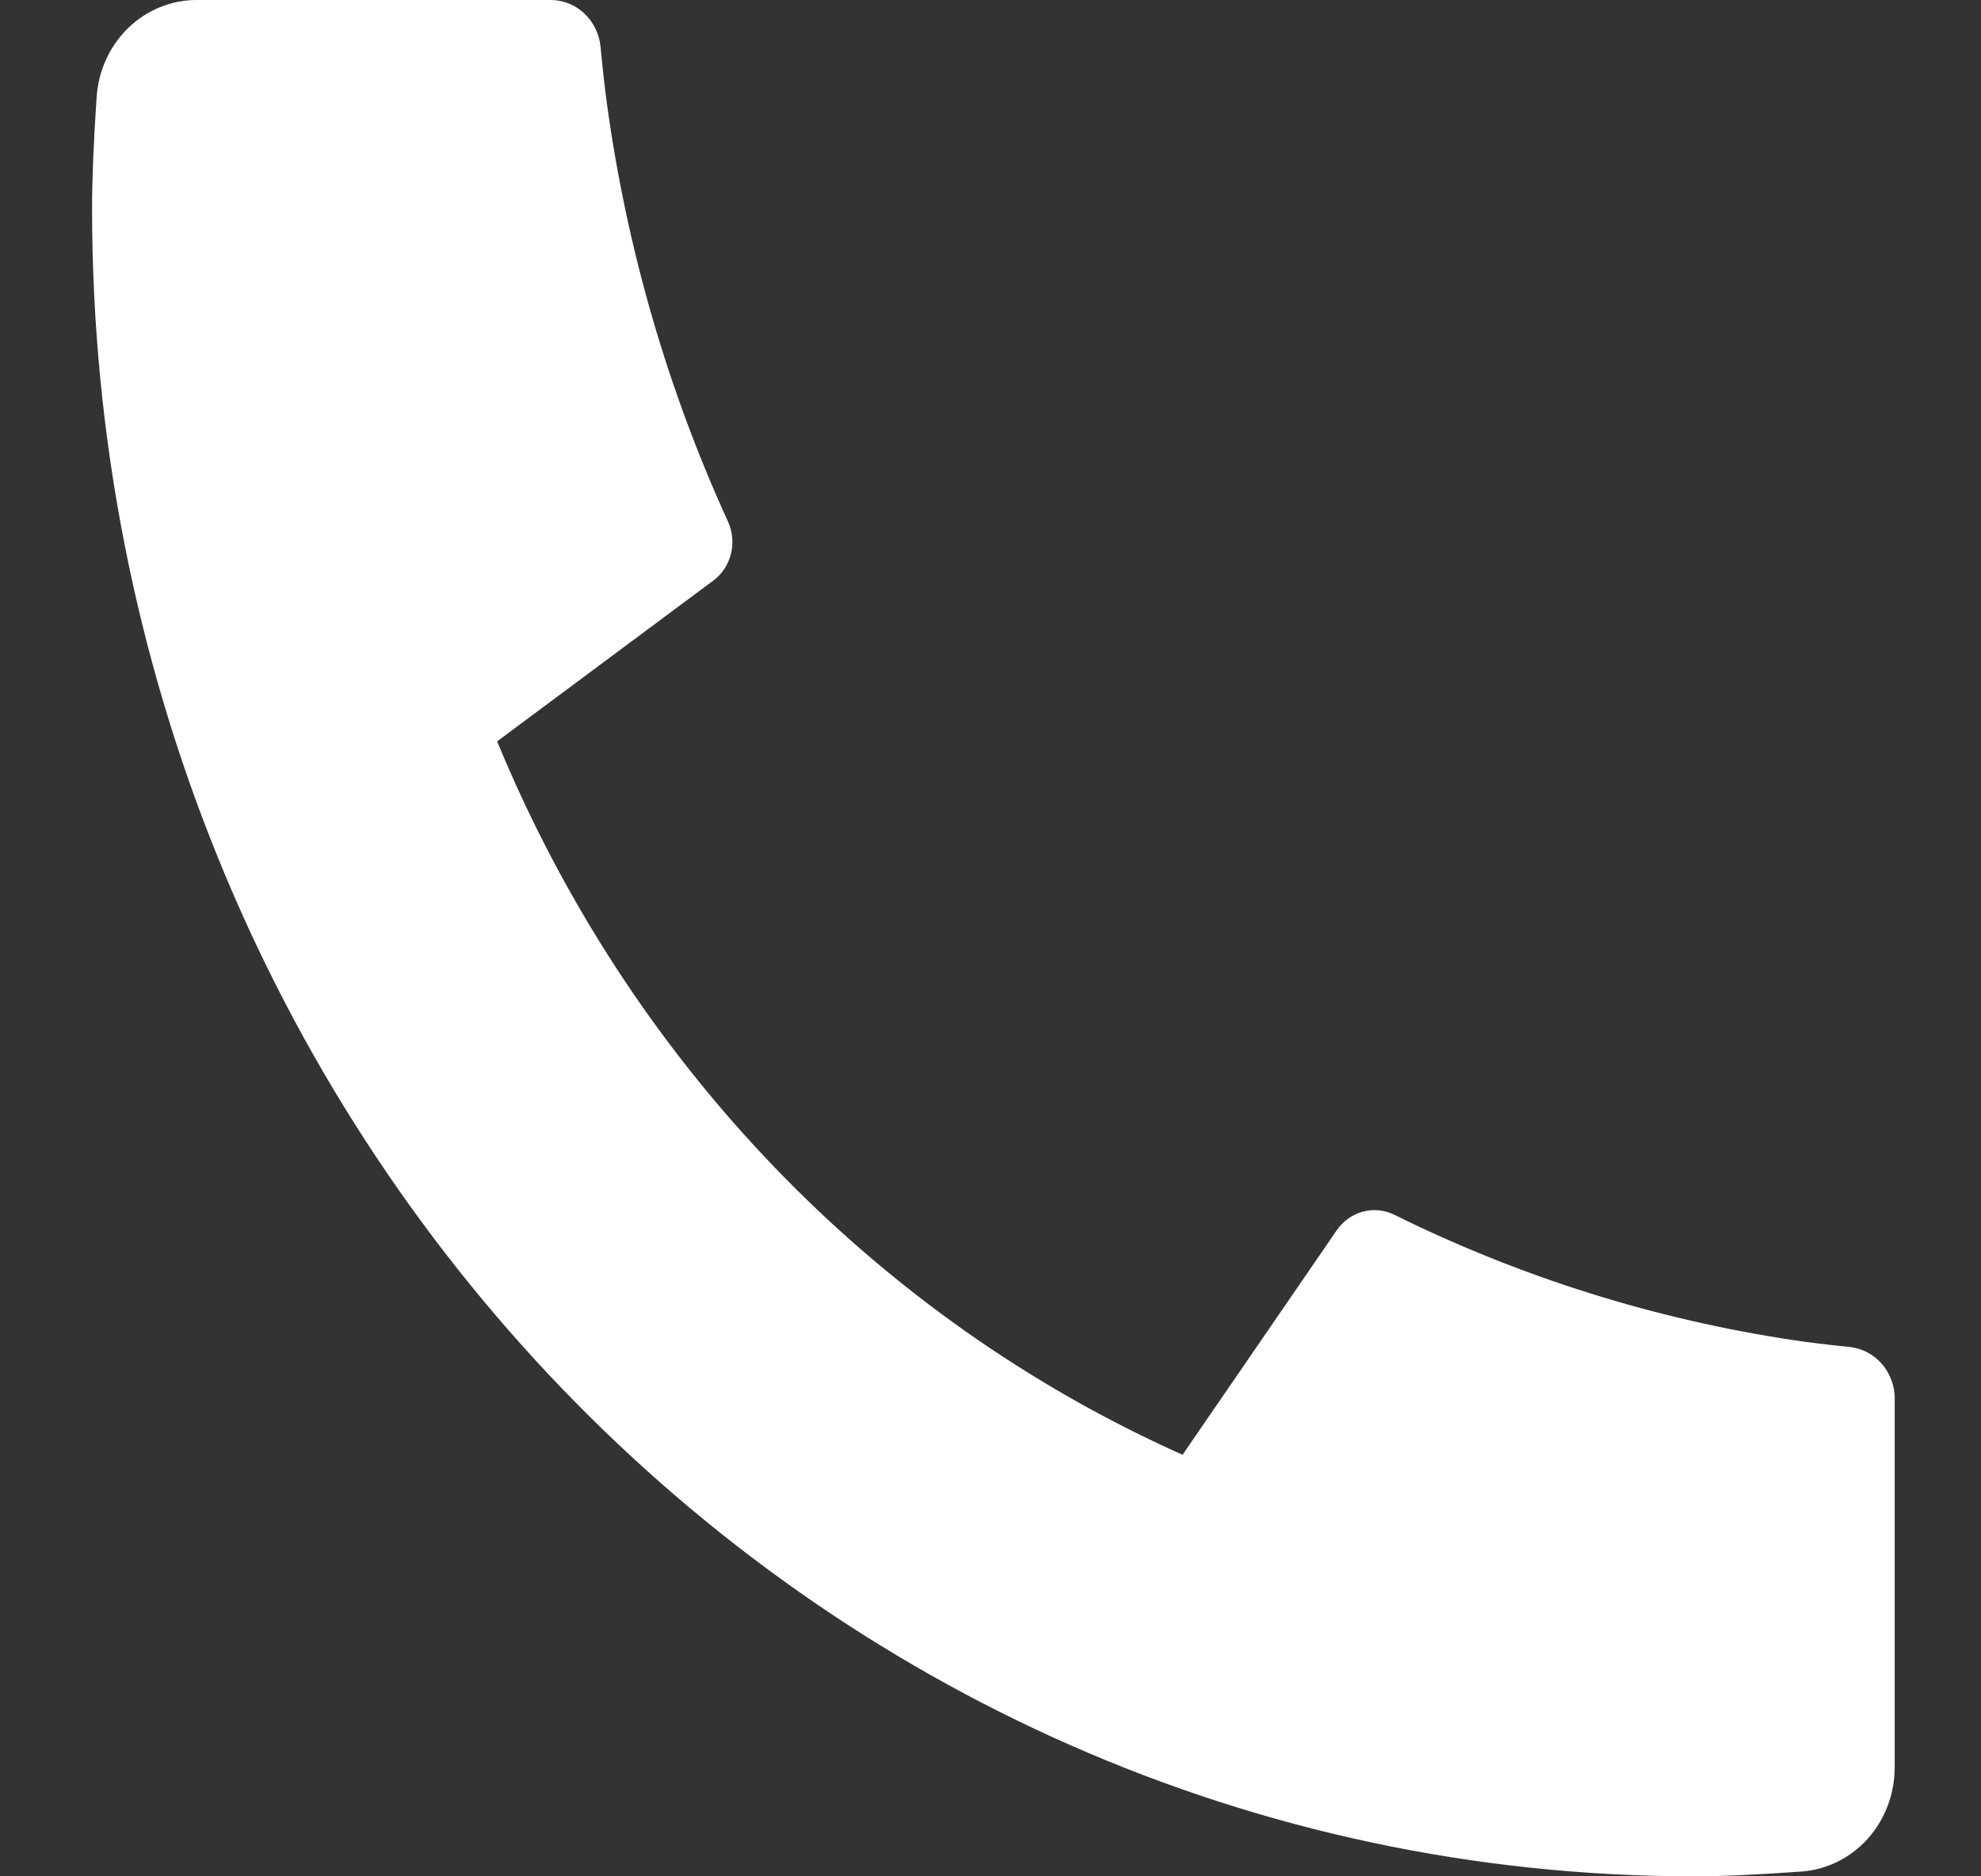 <svg width="19" height="18" viewBox="0 0 19 18" fill="none" xmlns="http://www.w3.org/2000/svg">
<rect x="0" y="0" width="19" height="18" fill="#333333" stroke="none"/>
<path d="M18.172 13.42V16.956C18.172 17.209 18.08 17.453 17.915 17.638C17.749 17.823 17.522 17.936 17.279 17.954C16.859 17.984 16.516 18 16.251 18C7.763 18 0.883 10.837 0.883 2C0.883 1.724 0.897 1.367 0.927 0.93C0.944 0.677 1.052 0.441 1.23 0.268C1.408 0.096 1.642 -0 1.886 2.56579e-07H5.282C5.401 -0 5.516 0.046 5.604 0.129C5.693 0.212 5.748 0.327 5.76 0.45C5.782 0.68 5.803 0.863 5.822 1.002C6.013 2.389 6.404 3.738 6.982 5.003C7.073 5.203 7.014 5.442 6.841 5.57L4.768 7.112C6.036 10.187 8.389 12.636 11.342 13.956L12.821 11.802C12.882 11.714 12.97 11.651 13.07 11.624C13.171 11.596 13.278 11.607 13.372 11.653C14.587 12.254 15.882 12.66 17.214 12.858C17.347 12.878 17.523 12.9 17.742 12.922C17.86 12.935 17.97 12.993 18.05 13.085C18.129 13.177 18.173 13.296 18.173 13.42H18.172Z" fill="white"/>
</svg>
